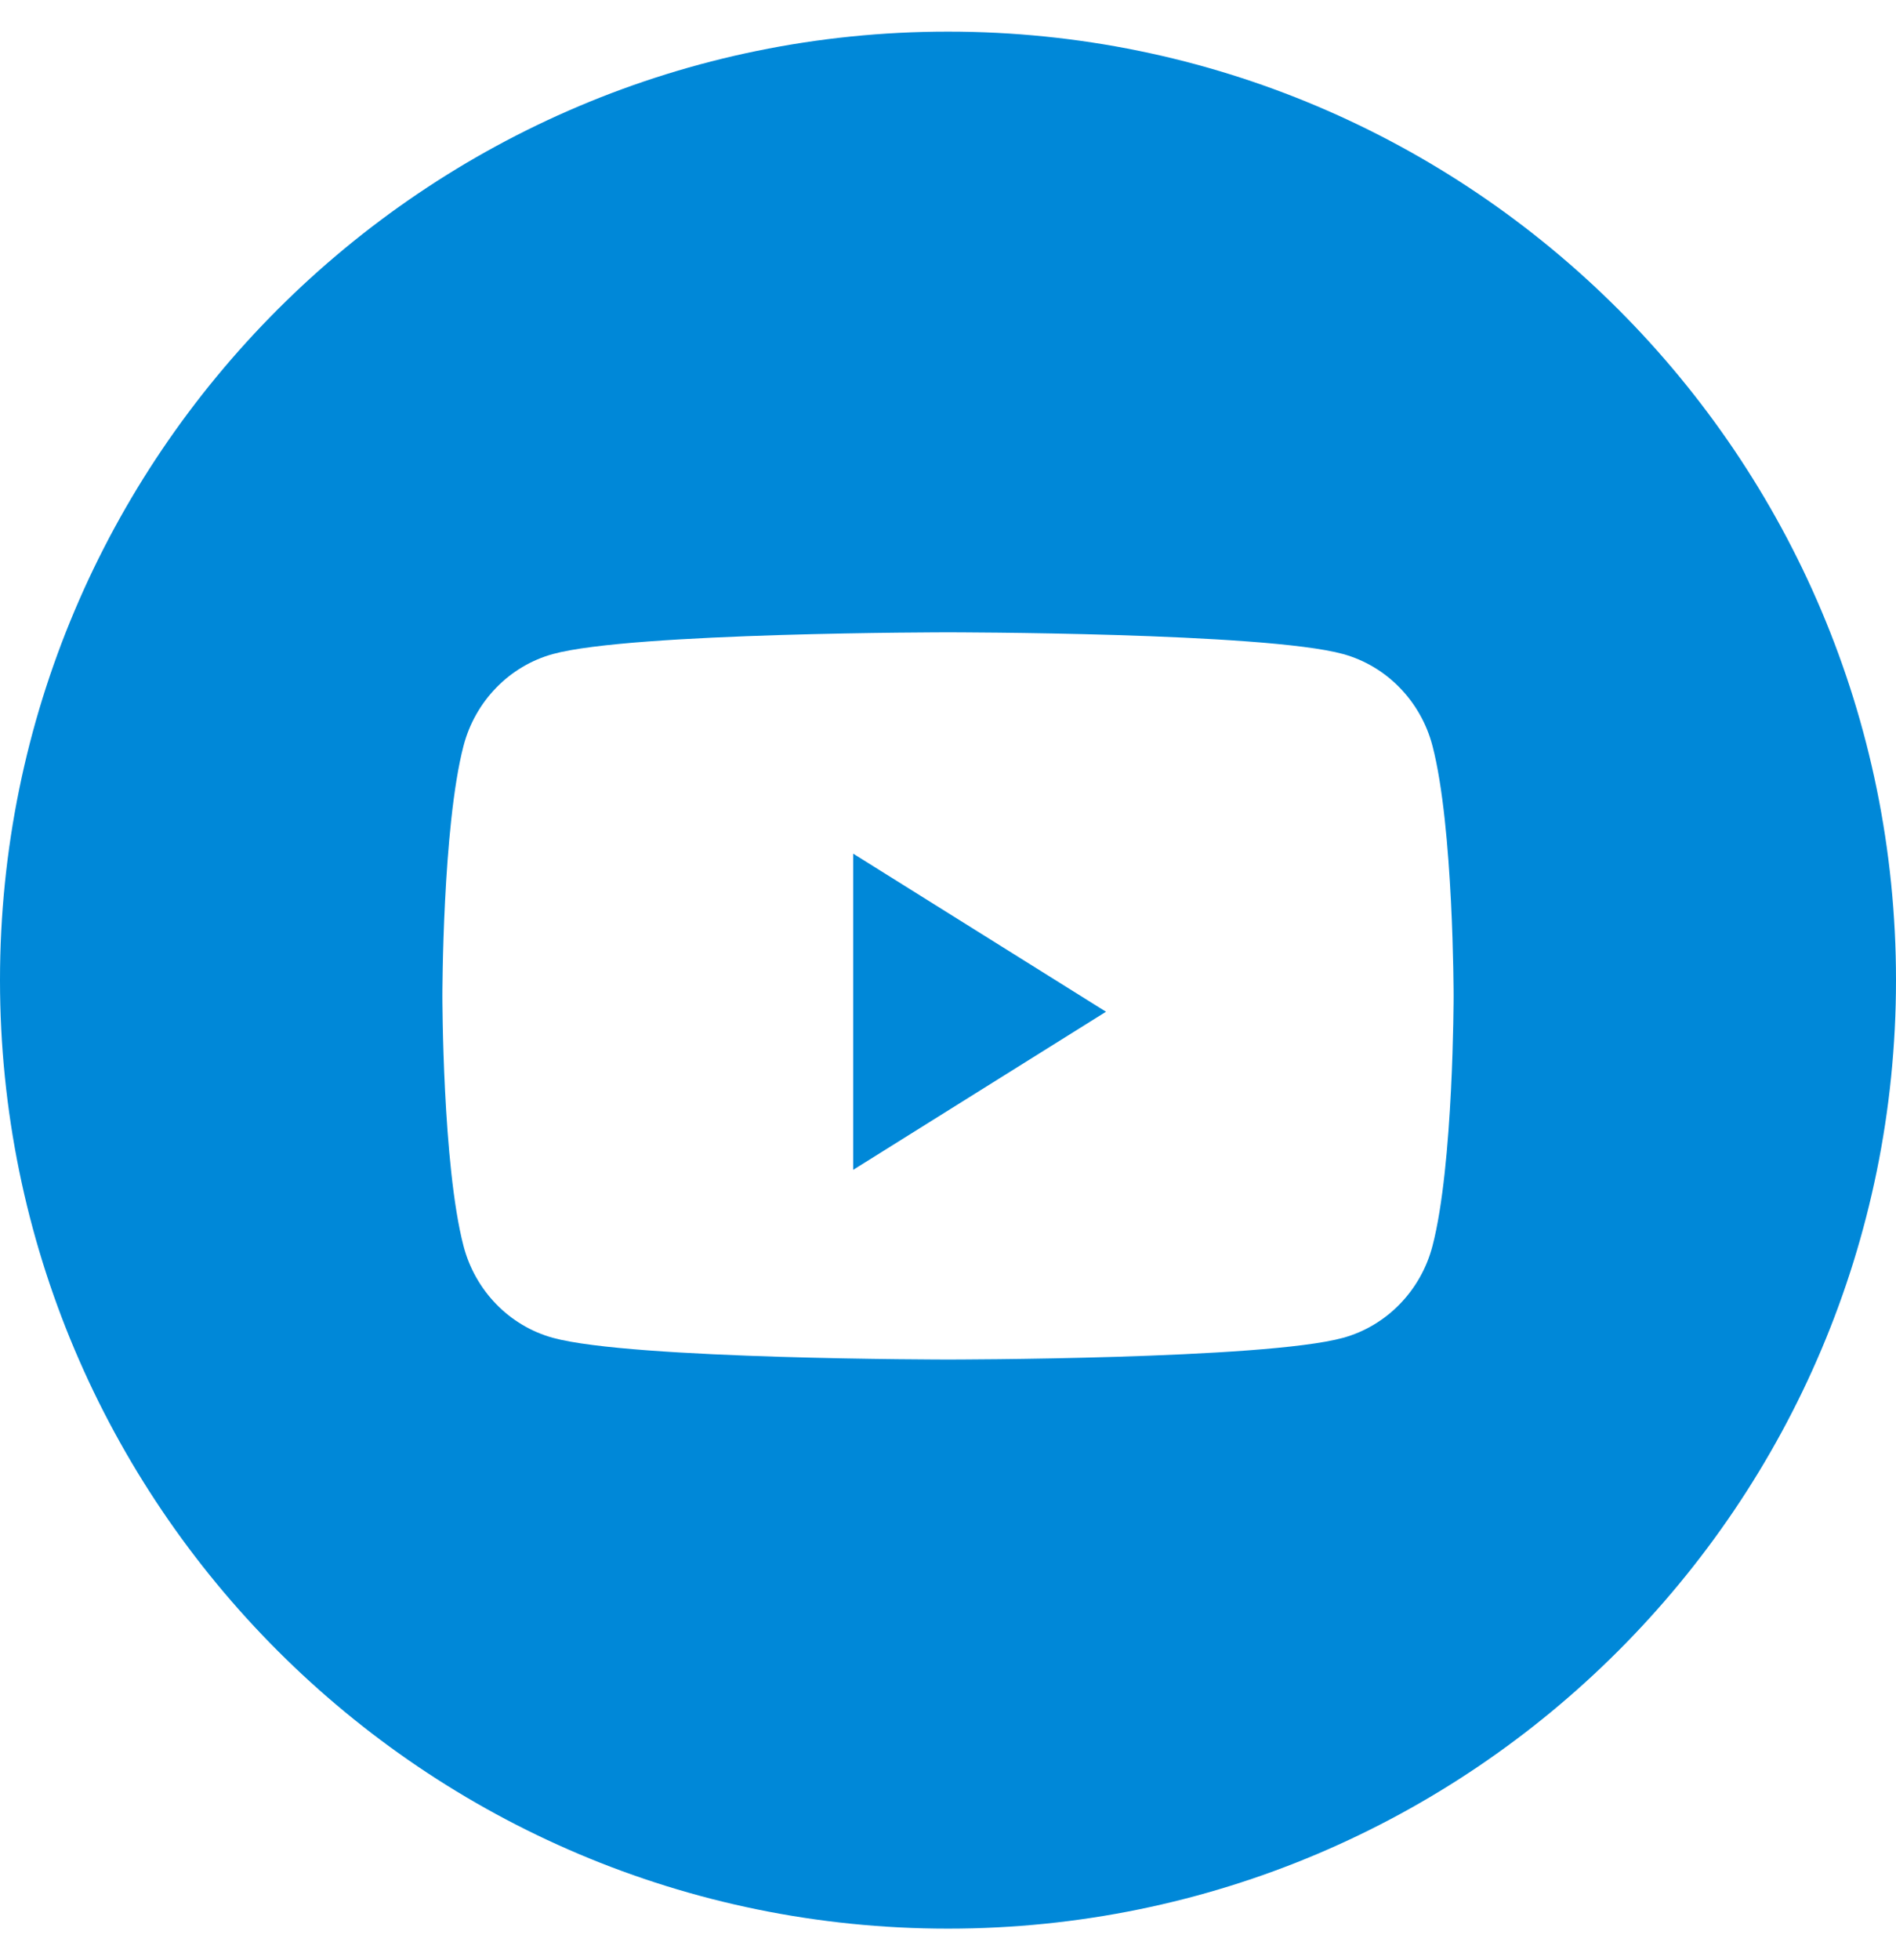 <?xml version="1.0" encoding="UTF-8"?> <svg xmlns="http://www.w3.org/2000/svg" width="30" height="31" viewBox="0 0 30 31" fill="none"> <path fill-rule="evenodd" clip-rule="evenodd" d="M15 0.5C6.716 0.5 0 7.216 0 15.5C0 23.784 6.716 30.5 15 30.5C23.284 30.5 30 23.784 30 15.5C30 7.216 23.284 0.5 15 0.5ZM21.251 10.343C21.939 10.532 22.482 11.089 22.666 11.796C23 13.077 23 15.75 23 15.75C23 15.75 23 18.423 22.666 19.704C22.482 20.411 21.939 20.968 21.251 21.157C20.003 21.5 15 21.5 15 21.5C15 21.5 9.997 21.5 8.749 21.157C8.06 20.968 7.518 20.411 7.334 19.704C7 18.423 7 15.75 7 15.75C7 15.75 7 13.077 7.334 11.796C7.518 11.089 8.06 10.532 8.749 10.343C9.997 10 15 10 15 10C15 10 20.003 10 21.251 10.343Z" fill="#0088D8"></path> <path d="M13.5 18.5V13.5L17.5 16L13.5 18.5Z" fill="#0088D8"></path> </svg> 